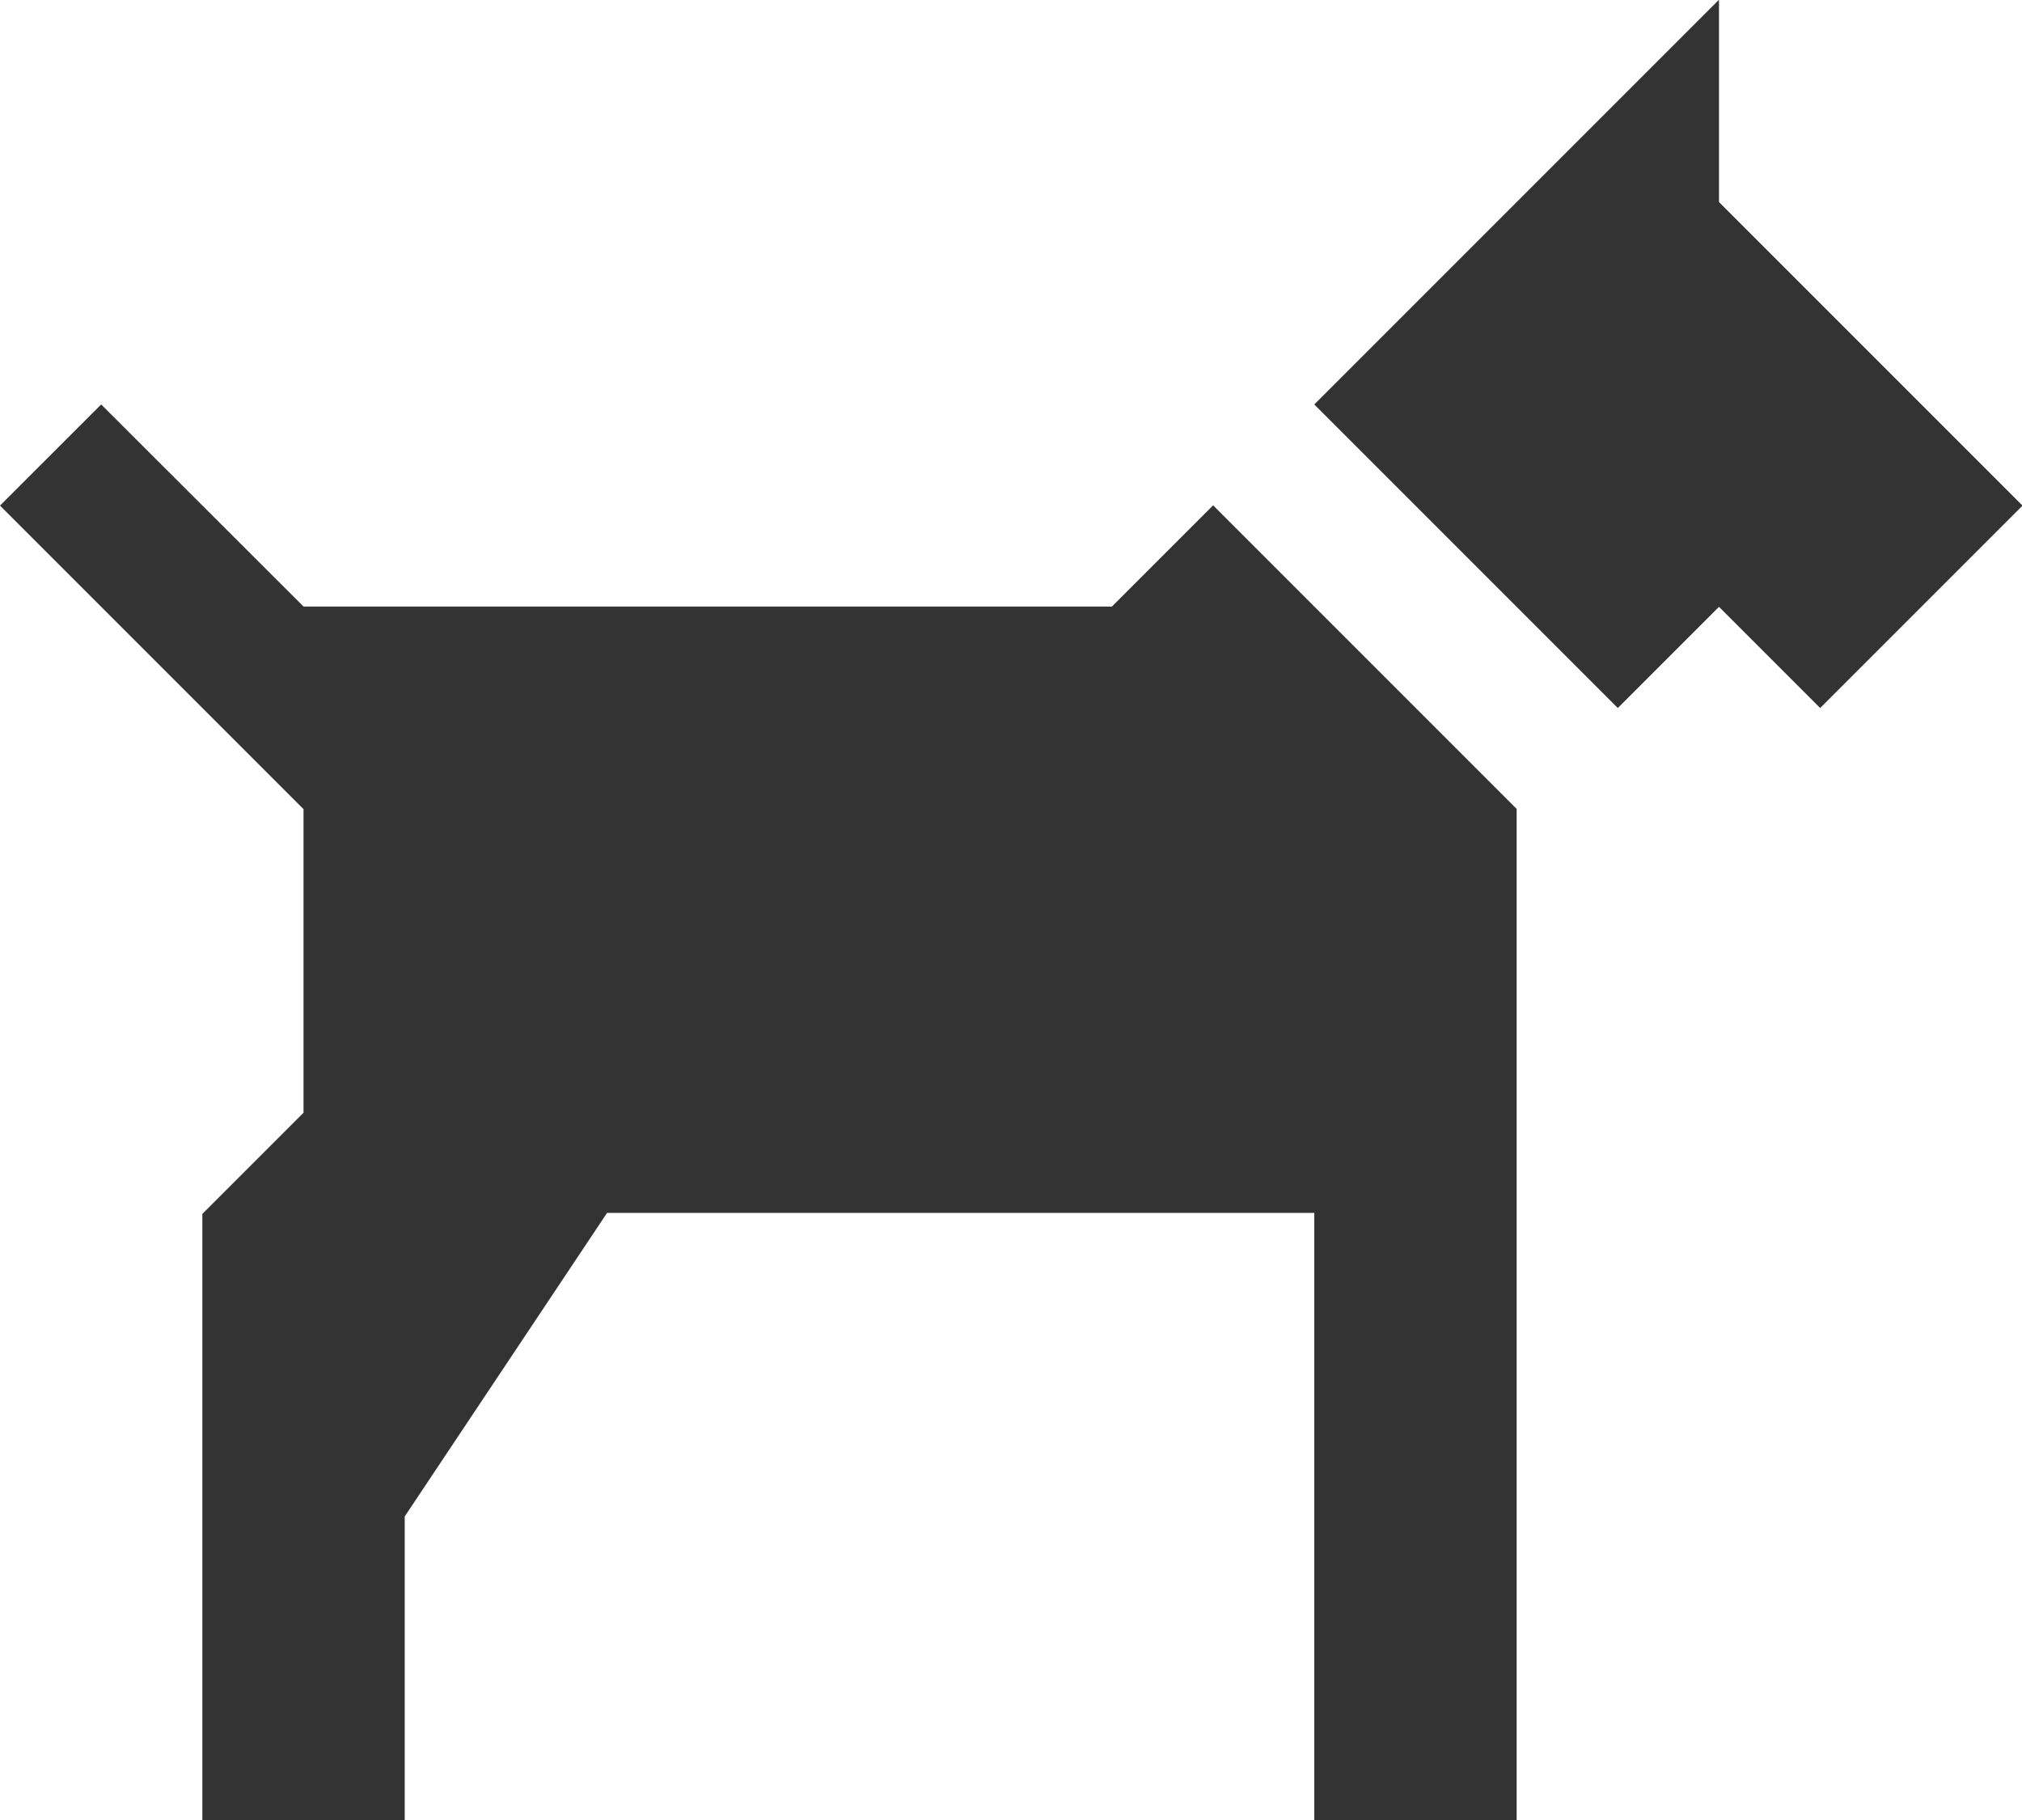 <svg xmlns="http://www.w3.org/2000/svg" width="33.974" height="30.577" viewBox="0 0 33.974 30.577">
  <path id="dog-side" d="M30.878,3,24.083,9.795l5.1,5.1,1.7-1.7,1.7,1.7,3.4-3.4-5.1-5.1V3M3.7,9.795,2,11.494l5.1,5.1v5.1l-1.7,1.7V33.577h3.4v-5.1l3.4-5.1H24.083V33.577h3.4V16.59l-5.1-5.1-1.7,1.7H7.1Z" transform="translate(-2 -3)" fill="#333"/>
</svg>
